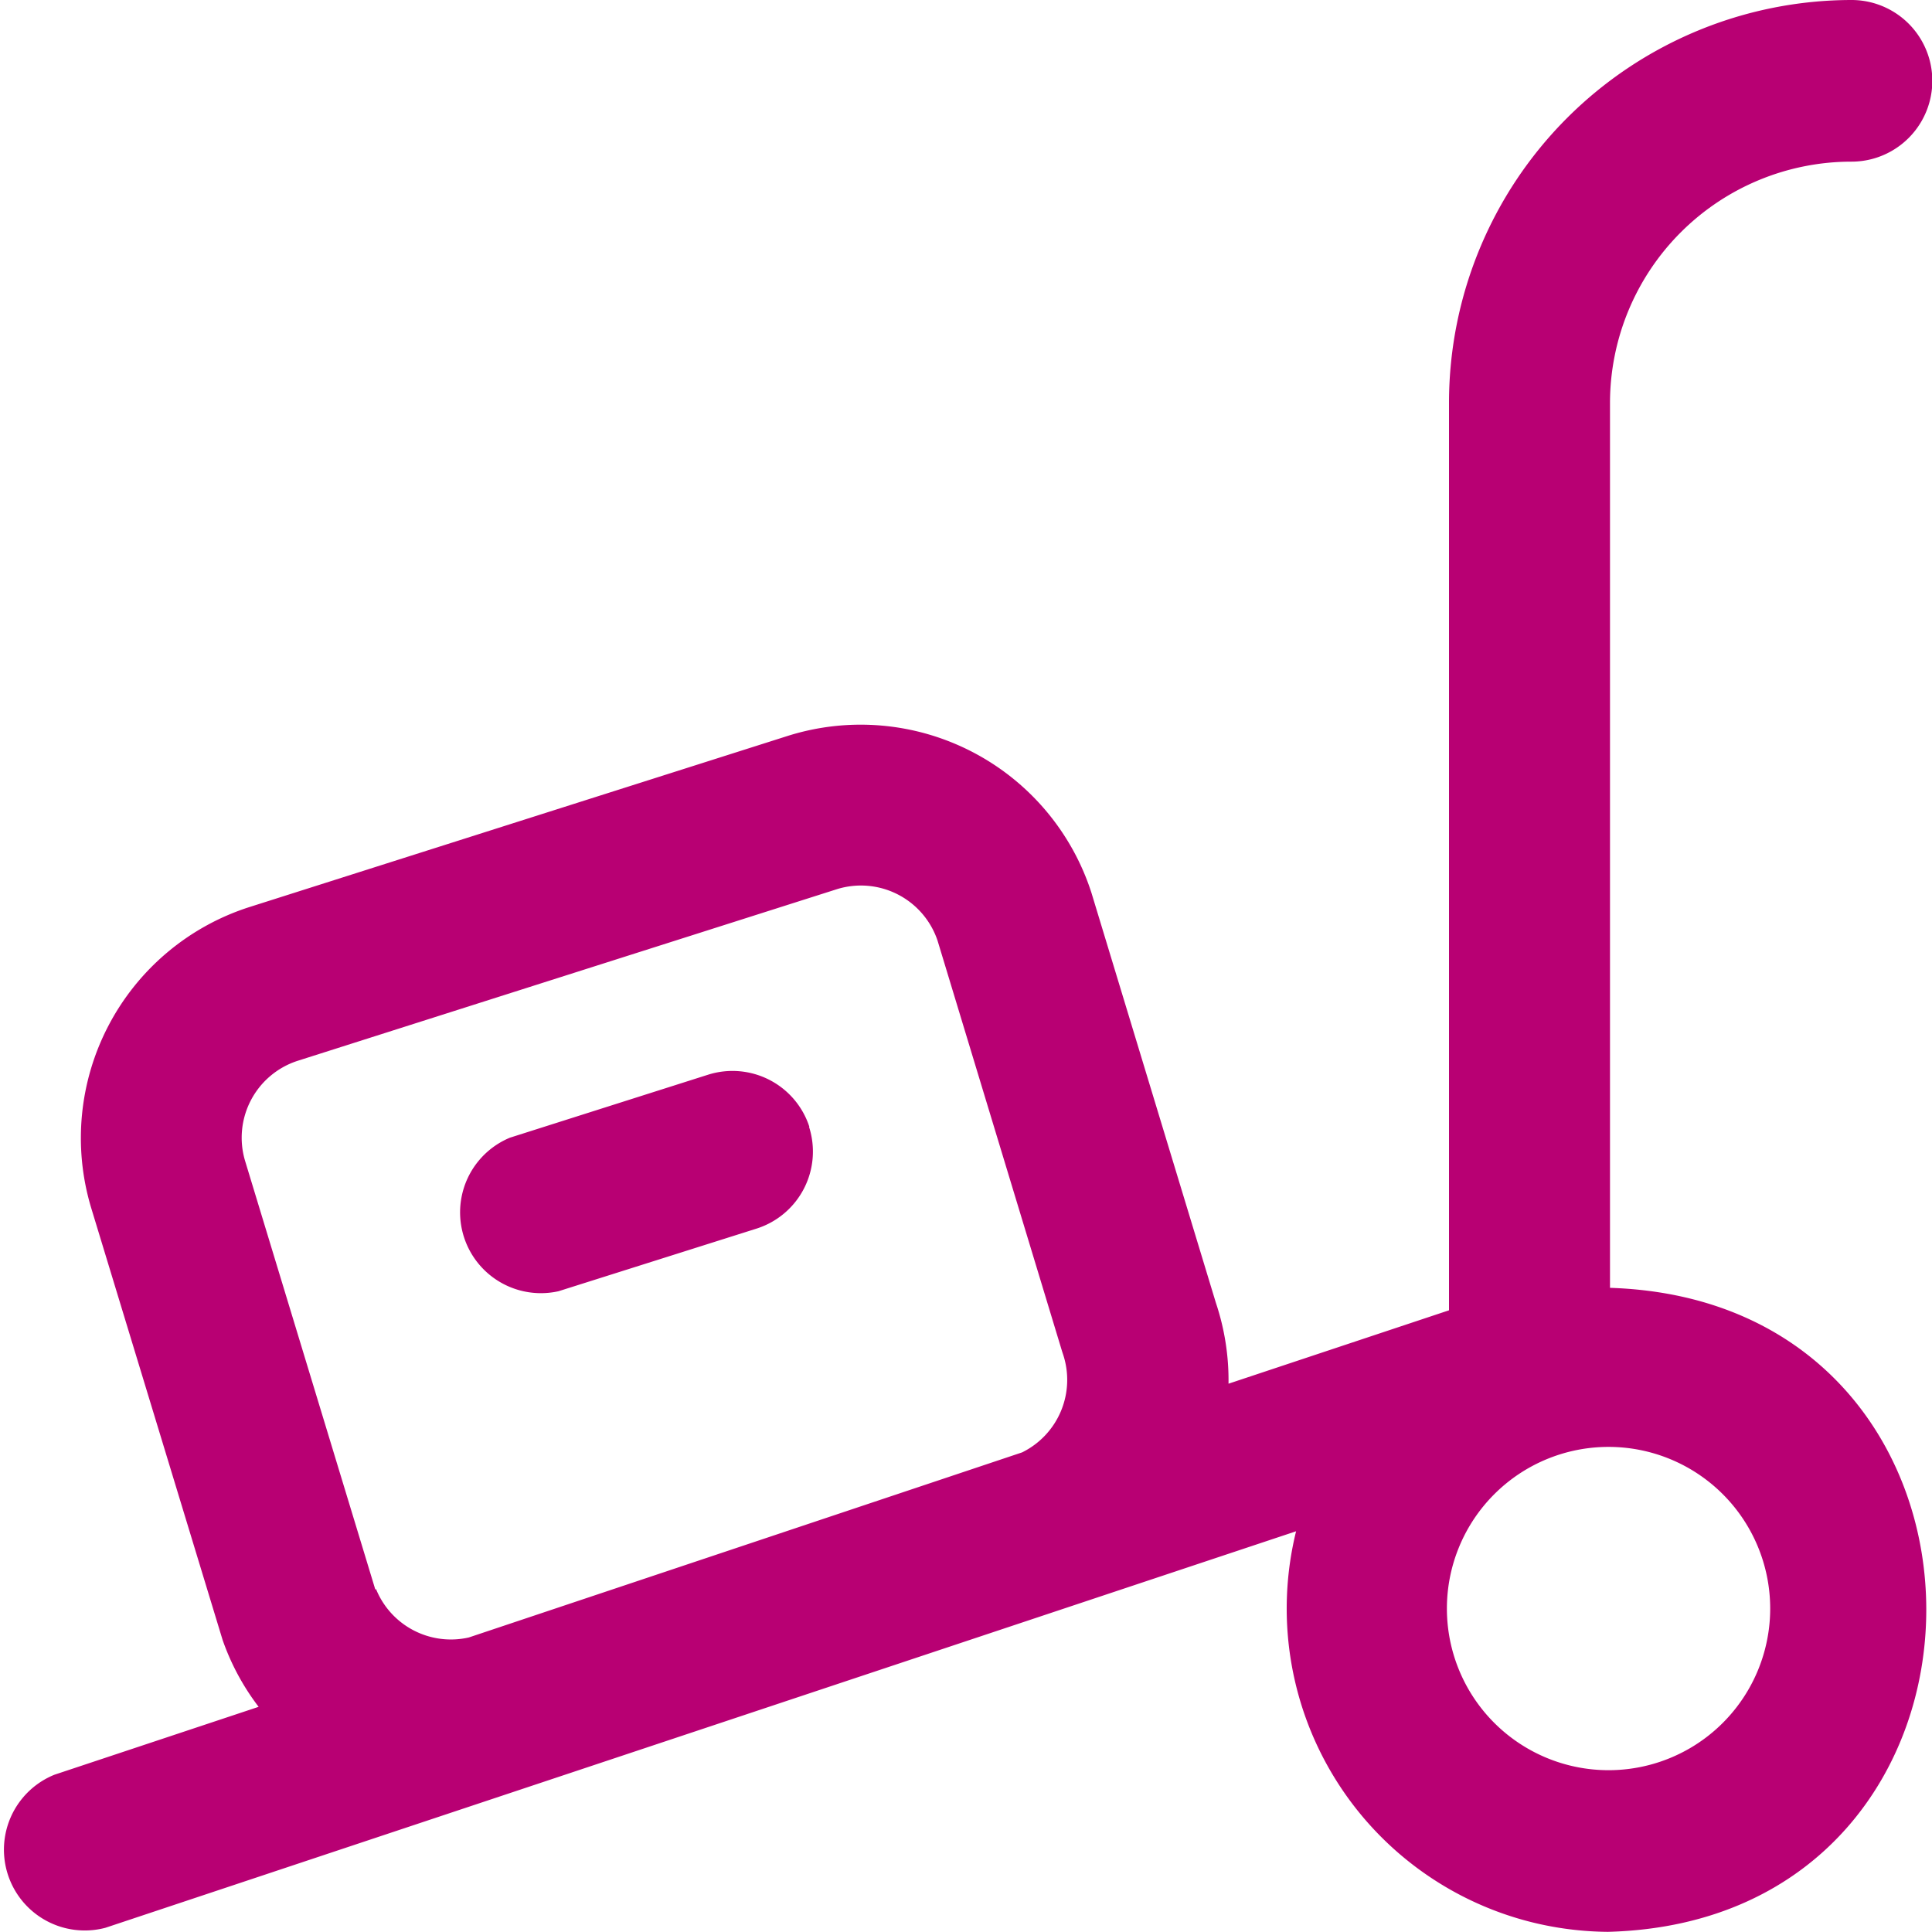 <svg xmlns="http://www.w3.org/2000/svg" viewBox="0 0 119.52 119.51"><defs><style>.cls-1{fill:#b80073;}</style></defs><g id="Capa_2" data-name="Capa 2"><g id="Capa_1-2" data-name="Capa 1"><path class="cls-1" d="M99.6,79.67V24.9A14.94,14.94,0,0,1,114.54,10a5,5,0,0,0,0-10,24.93,24.93,0,0,0-24.9,24.9V81.06L76,85.6a15.08,15.08,0,0,0-.78-5L67.52,55.23a15,15,0,0,0-18.77-9.71L15.38,56.13A15,15,0,0,0,5.63,74.69l8.14,26.76A14.92,14.92,0,0,0,16,105.59l-12.63,4.2a5,5,0,0,0,3.15,9.47L80.18,94.73a20,20,0,0,0,14.64,24.2,20.21,20.21,0,0,0,4.65.58c26.18-.68,26.3-39,.13-39.84M23.22,98.34,15.16,71.81a5,5,0,0,1,3.27-6.19L51.8,55A5,5,0,0,1,58,58.19l7.71,25.43.05.15a5,5,0,0,1-2.53,6.08L29,101.3a5,5,0,0,1-5.74-3m76.25,11.21a10,10,0,1,1,10-10,10,10,0,0,1-10,10M50.05,69.71A5,5,0,0,1,46.82,76L34.55,79.88a5,5,0,0,1-3-9.5l12.27-3.9a5,5,0,0,1,6.25,3.23"></path></g></g></svg>
